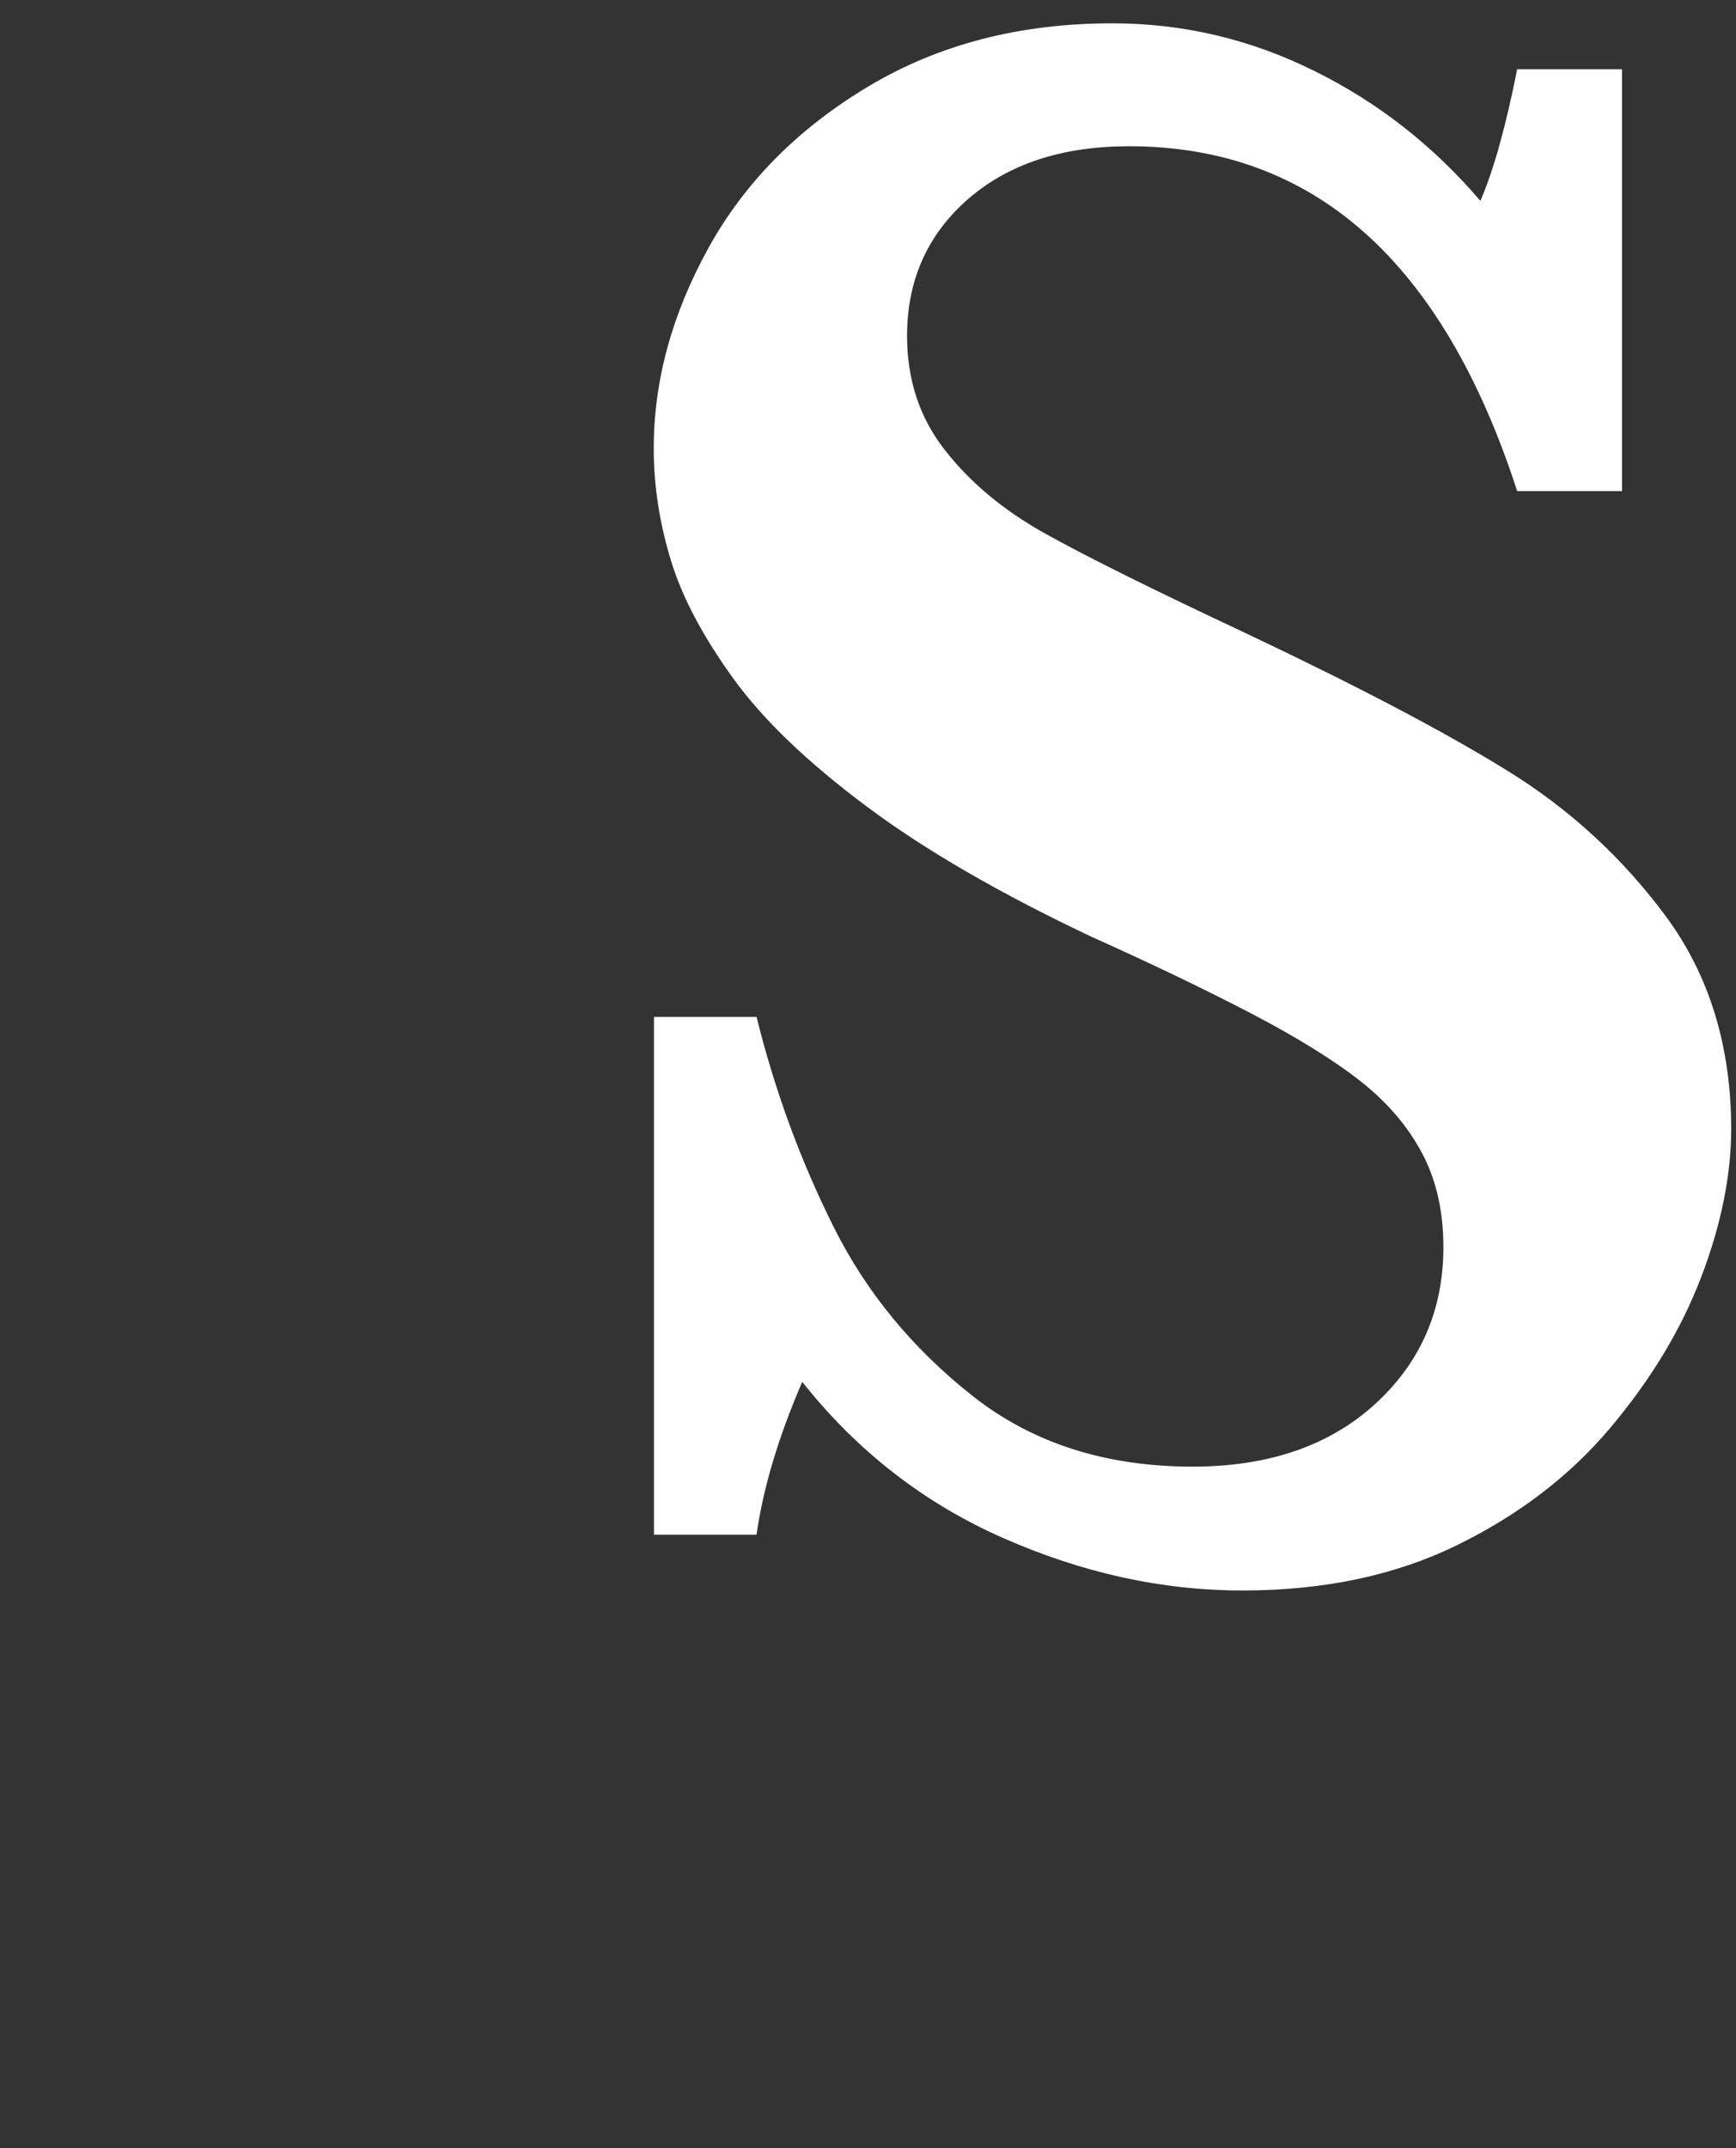 <?xml version="1.0" encoding="UTF-8"?>
<svg id="_レイヤー_3" data-name="レイヤー 3" xmlns="http://www.w3.org/2000/svg" viewBox="0 0 76 94">
  <rect x="0" y="0" width="76" height="94" fill="#333333" stroke="none"/>
  <defs>
    <style>
      .cls-1 {
        isolation: isolate;
      }

      .cls-2 {
        fill: #fff;
      }
    </style>
  </defs>
  <g class="cls-1">
    <path class="cls-2" d="M75.79,49.38c0,2.05-.44,4.22-1.32,6.52s-2.21,4.49-3.98,6.59c-1.77,2.1-4.01,3.81-6.71,5.13-2.7,1.32-5.83,1.98-9.38,1.98s-7.01-.77-10.47-2.29-6.41-3.81-8.81-6.84c-1.04,2.41-1.71,4.64-2,6.69h-4.49v-22.66h4.49c.81,3.26,1.94,6.32,3.37,9.18,1.43,2.87,3.46,5.33,6.08,7.4,2.62,2.07,5.83,3.1,9.64,3.1,3.32,0,5.98-.91,7.98-2.73,2-1.82,3-4.12,3-6.88,0-1.56-.31-2.93-.93-4.1-.62-1.17-1.51-2.22-2.69-3.15s-2.78-1.92-4.81-2.98c-2.04-1.06-4.35-2.17-6.96-3.34-4-1.89-7.29-3.79-9.86-5.71-2.57-1.92-4.52-3.78-5.83-5.59s-2.23-3.52-2.73-5.15c-.5-1.63-.76-3.27-.76-4.93,0-2.96.8-5.88,2.39-8.76,1.59-2.88,3.93-5.24,7.01-7.08,3.08-1.84,6.63-2.76,10.67-2.76,3.09,0,6.04.69,8.84,2.08,2.8,1.38,5.22,3.28,7.28,5.69.59-1.37,1.12-3.29,1.61-5.76h4.59v18.46h-4.59c-3.26-10.06-8.92-15.09-16.99-15.09-2.93,0-5.28.77-7.06,2.32-1.77,1.55-2.66,3.54-2.66,5.98,0,1.92.55,3.59,1.66,5,1.11,1.42,2.56,2.63,4.37,3.64,1.81,1.01,4.73,2.46,8.76,4.35,4.88,2.31,8.7,4.31,11.45,6.01,2.75,1.69,5.08,3.83,6.98,6.4,1.9,2.57,2.86,5.68,2.86,9.33Z"/>
  </g>
</svg>